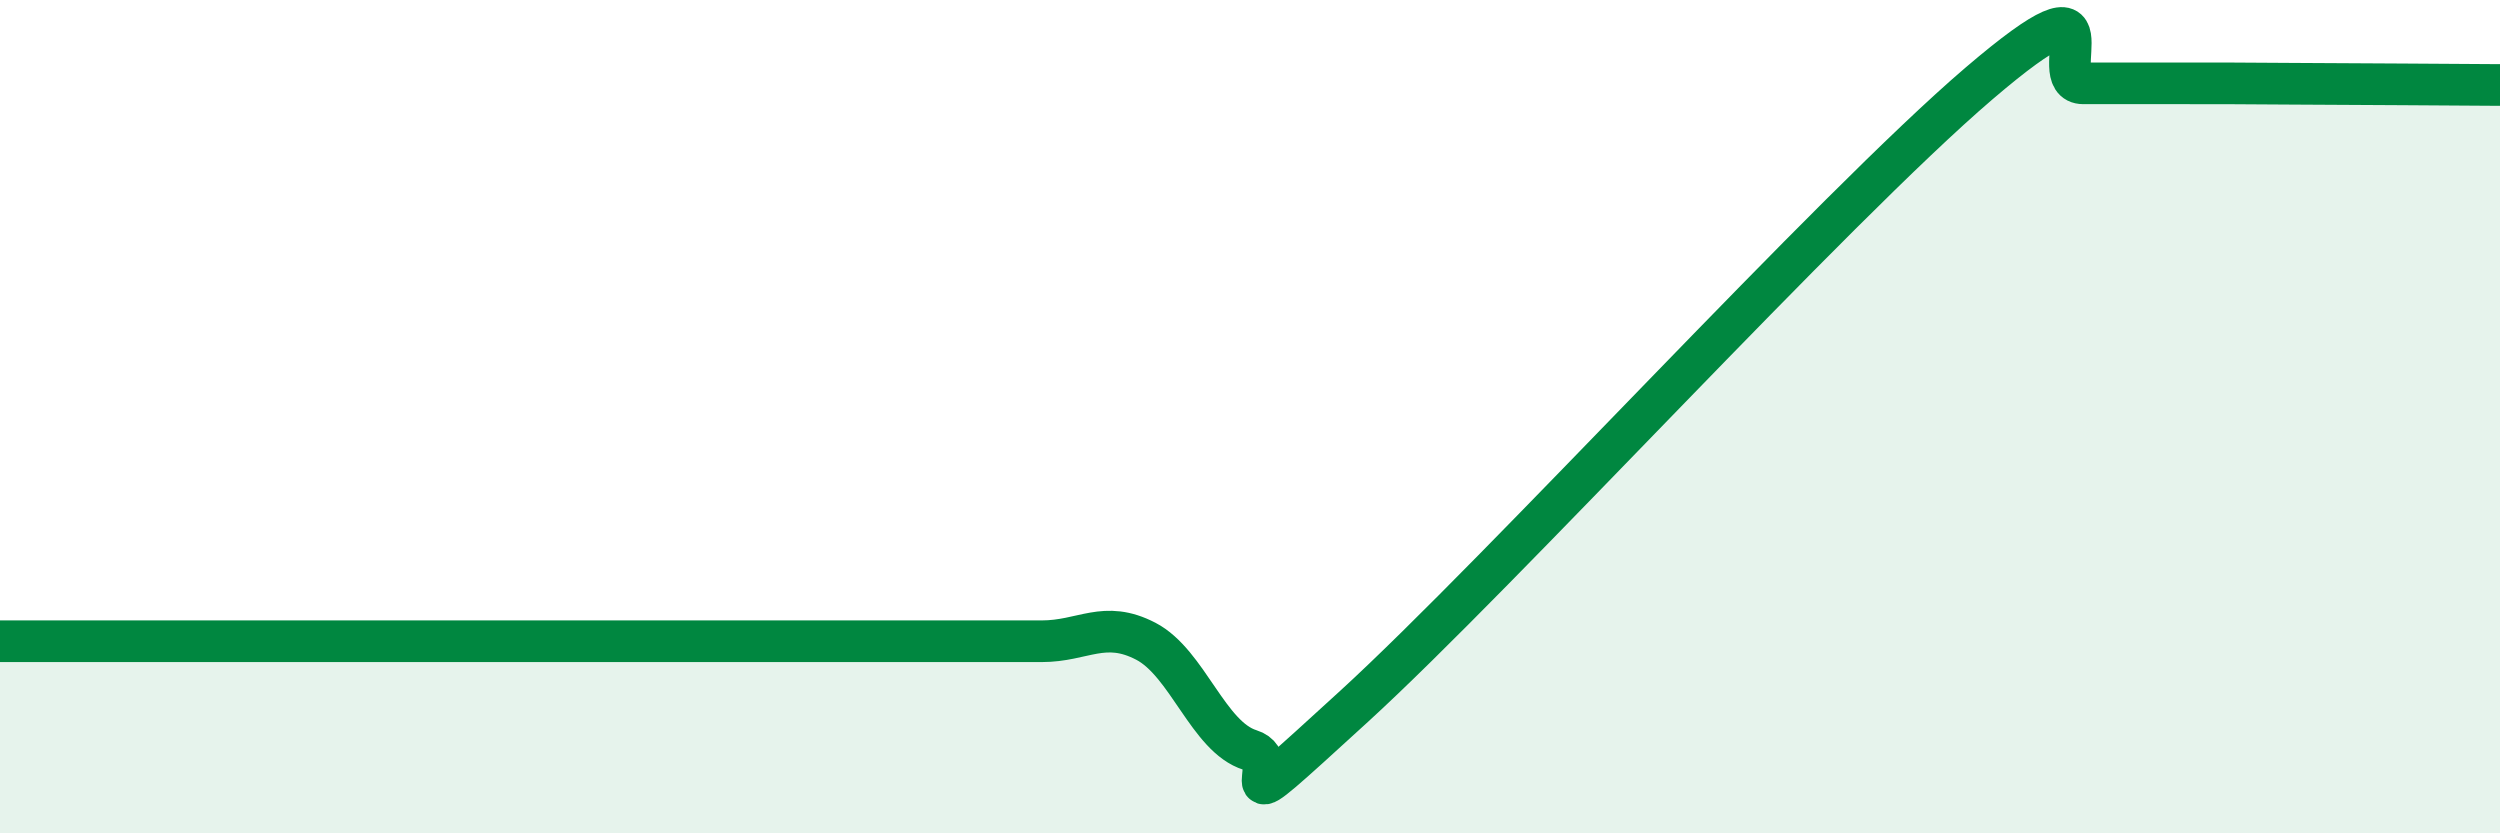 
    <svg width="60" height="20" viewBox="0 0 60 20" xmlns="http://www.w3.org/2000/svg">
      <path
        d="M 0,15.39 C 0.5,15.39 1.5,15.39 2.5,15.39 C 3.5,15.39 4,15.39 5,15.39 C 6,15.39 6.5,15.39 7.5,15.39 C 8.5,15.39 9,15.39 10,15.39 C 11,15.39 11.5,15.39 12.5,15.39 C 13.5,15.39 14,15.39 15,15.39 C 16,15.39 16.5,15.39 17.5,15.39 C 18.5,15.39 19,15.39 20,15.39 C 21,15.39 21.5,15.39 22.5,15.39 C 23.5,15.39 24,15.39 25,15.39 C 26,15.39 26.5,14.87 27.5,15.39 C 28.5,15.91 29,17.69 30,18 C 31,18.31 29,20.15 32.5,16.95 C 36,13.75 44,4.99 47.5,2 C 51,-0.99 49,2 50,2 C 51,2 51.5,2 52.5,2 C 53.5,2 53.5,2 55,2.01 C 56.5,2.02 59,2.03 60,2.04L60 20L0 20Z"
        fill="#008740"
        opacity="0.1"
        stroke-linecap="round"
        stroke-linejoin="round"
      />
      <path
        d="M 0,15.39 C 0.5,15.39 1.5,15.39 2.5,15.39 C 3.5,15.39 4,15.39 5,15.39 C 6,15.39 6.5,15.39 7.5,15.39 C 8.5,15.39 9,15.39 10,15.39 C 11,15.39 11.5,15.39 12.5,15.39 C 13.5,15.39 14,15.39 15,15.39 C 16,15.39 16.5,15.39 17.5,15.39 C 18.5,15.39 19,15.39 20,15.39 C 21,15.39 21.5,15.39 22.5,15.39 C 23.5,15.39 24,15.39 25,15.39 C 26,15.39 26.5,14.87 27.5,15.39 C 28.5,15.91 29,17.69 30,18 C 31,18.31 29,20.15 32.5,16.95 C 36,13.75 44,4.99 47.5,2 C 51,-0.99 49,2 50,2 C 51,2 51.5,2 52.5,2 C 53.5,2 53.5,2 55,2.01 C 56.5,2.02 59,2.03 60,2.04"
        stroke="#008740"
        stroke-width="1"
        fill="none"
        stroke-linecap="round"
        stroke-linejoin="round"
      />
    </svg>
  